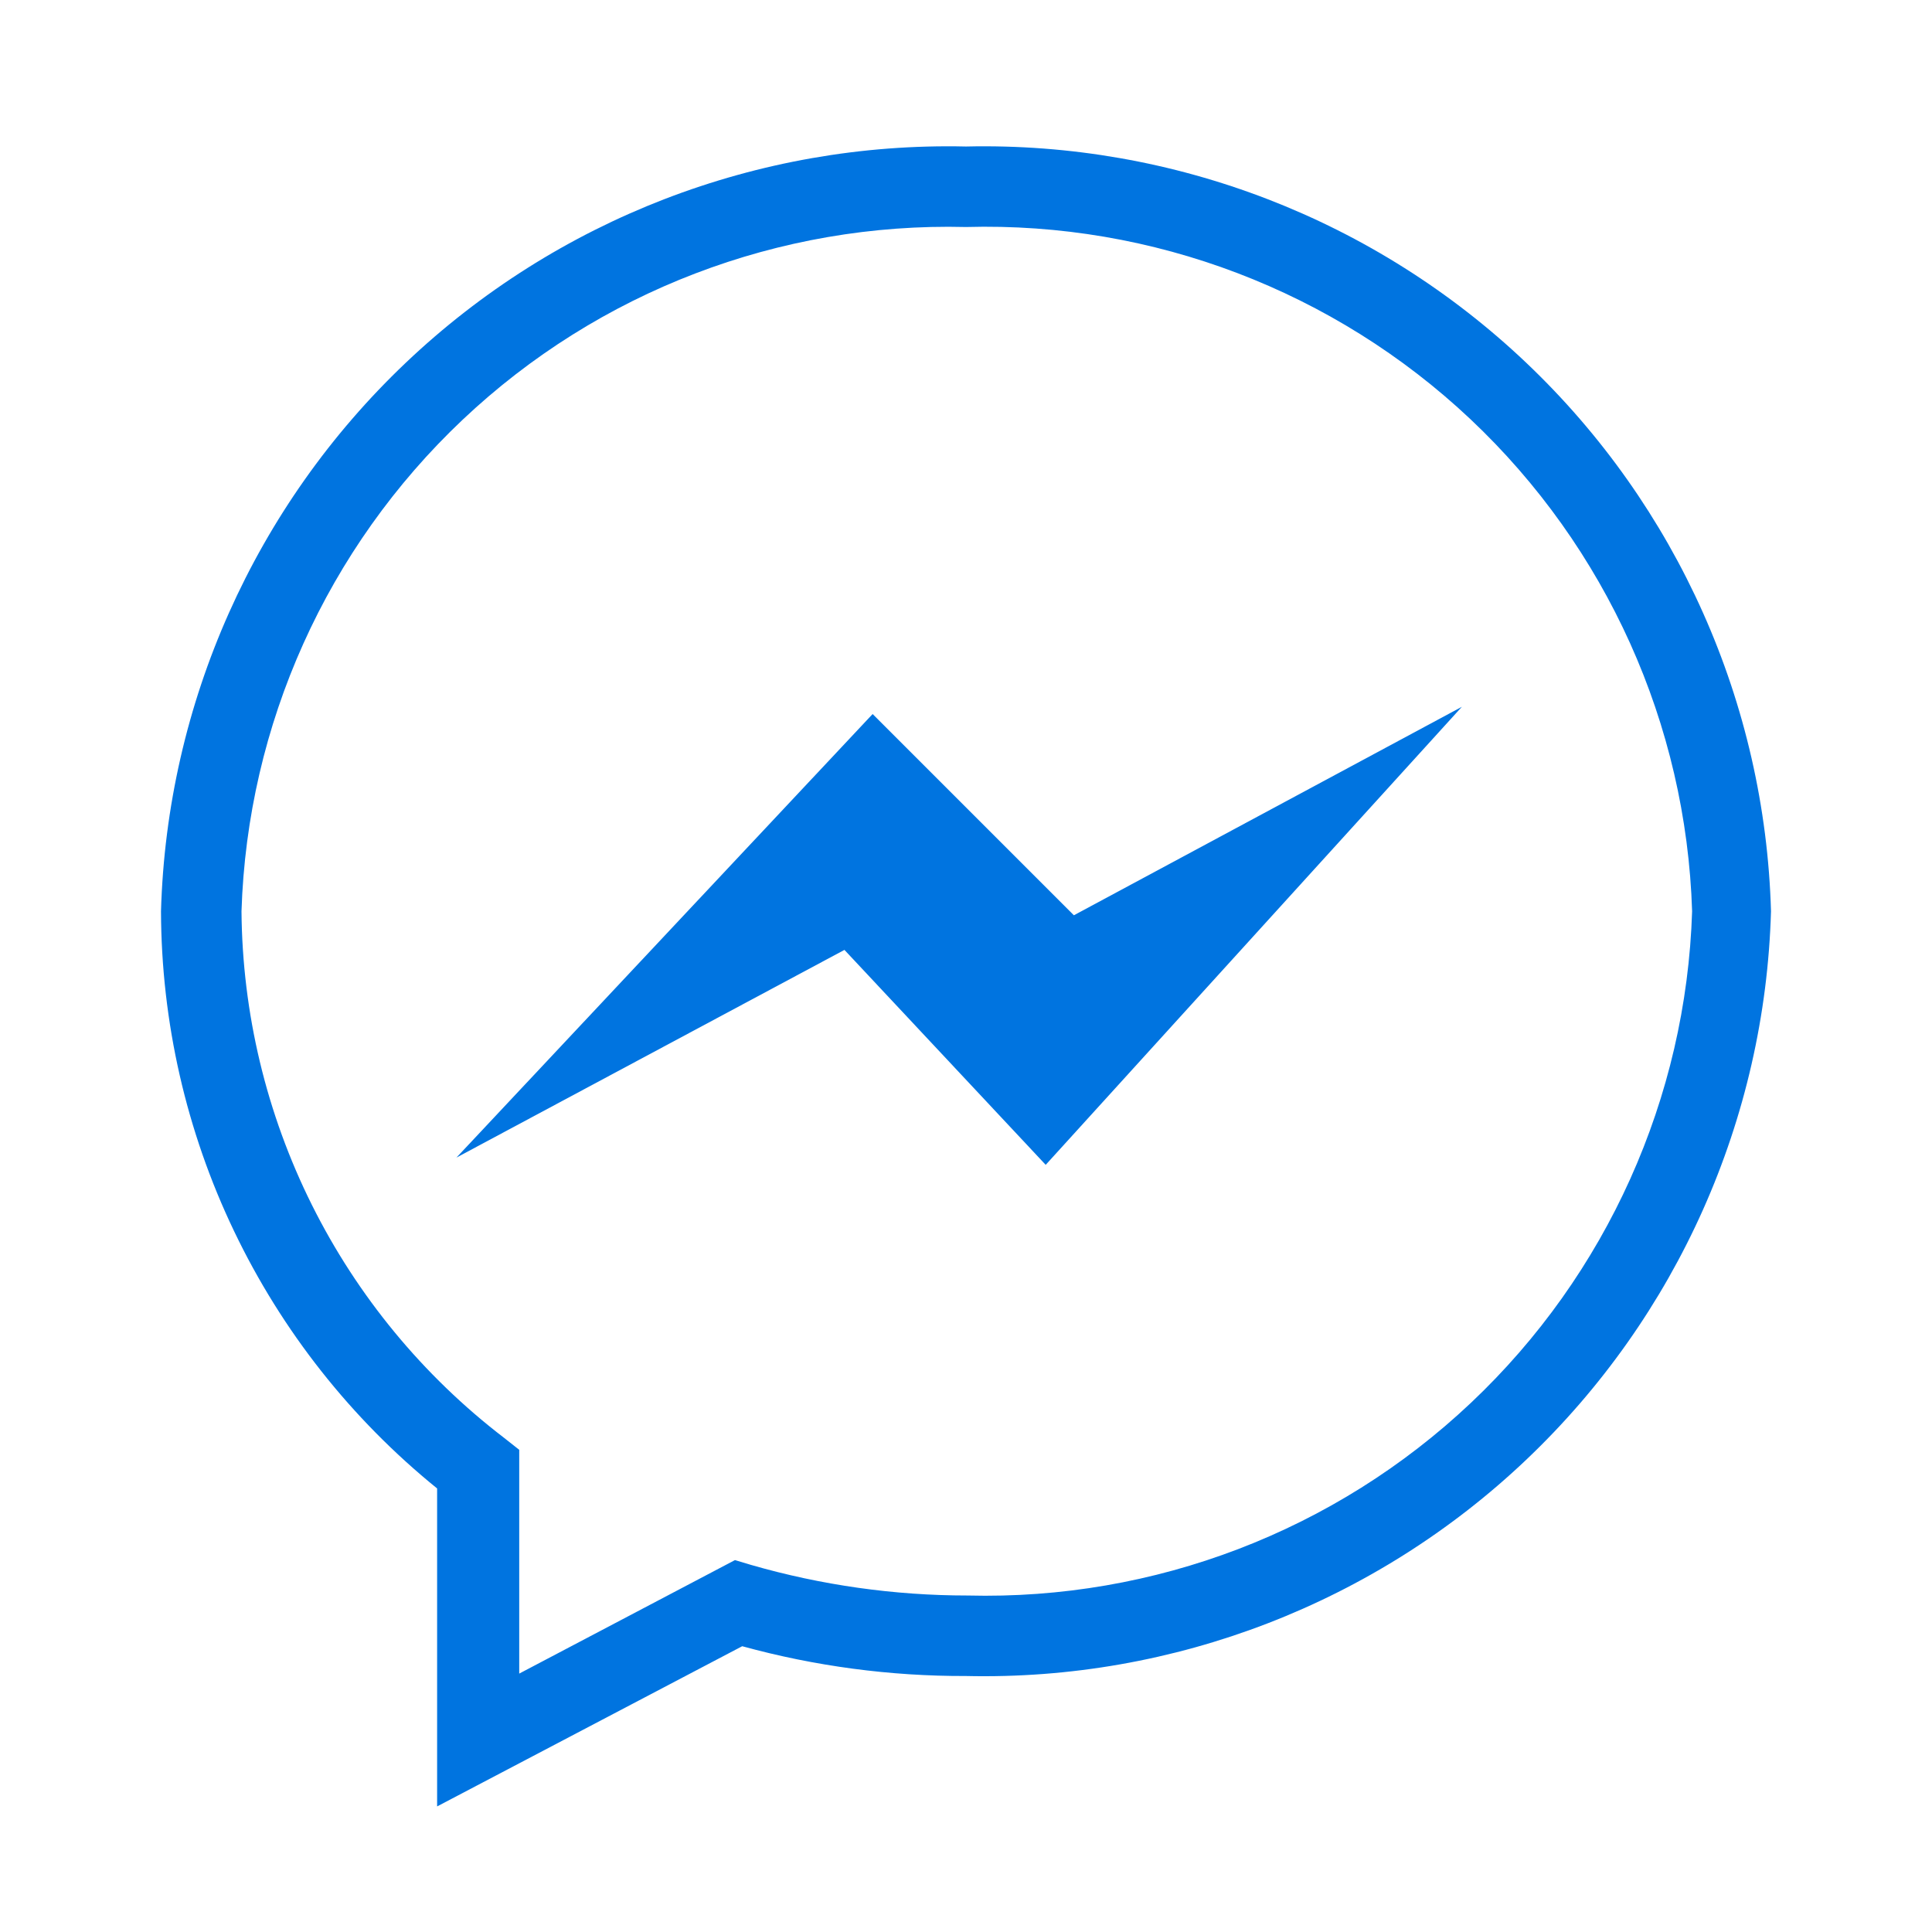 <svg width="24" height="24" viewBox="0 0 24 24" fill="none" xmlns="http://www.w3.org/2000/svg">
<path d="M5.43 22.44V18.49C4.362 17.625 3.5 16.532 2.907 15.292C2.313 14.052 2.004 12.695 2 11.32C2.073 8.736 3.166 6.287 5.04 4.507C6.914 2.727 9.416 1.761 12 1.82C14.584 1.761 17.086 2.727 18.96 4.507C20.834 6.287 21.927 8.736 22 11.32C21.927 13.903 20.834 16.353 18.96 18.133C17.086 19.913 14.584 20.879 12 20.82C11.061 20.823 10.126 20.699 9.22 20.45L5.43 22.44ZM12 2.82C9.681 2.761 7.433 3.621 5.747 5.214C4.061 6.807 3.073 9.002 3 11.32C3.01 12.586 3.309 13.834 3.874 14.967C4.439 16.1 5.255 17.09 6.26 17.86L6.45 18.01V20.79L9.13 19.38L9.33 19.44C10.204 19.692 11.11 19.82 12.02 19.82C14.339 19.879 16.587 19.019 18.273 17.426C19.959 15.834 20.947 13.638 21.02 11.32C20.947 8.998 19.956 6.8 18.266 5.207C16.575 3.614 14.322 2.755 12 2.82V2.82Z" fill="#0074E0"/>
<path d="M5.67 14.38L10.49 11.8L12.99 14.47L18.16 8.78L13.34 11.37L10.84 8.87L5.67 14.38Z" fill="#0074E0"/>
</svg>
